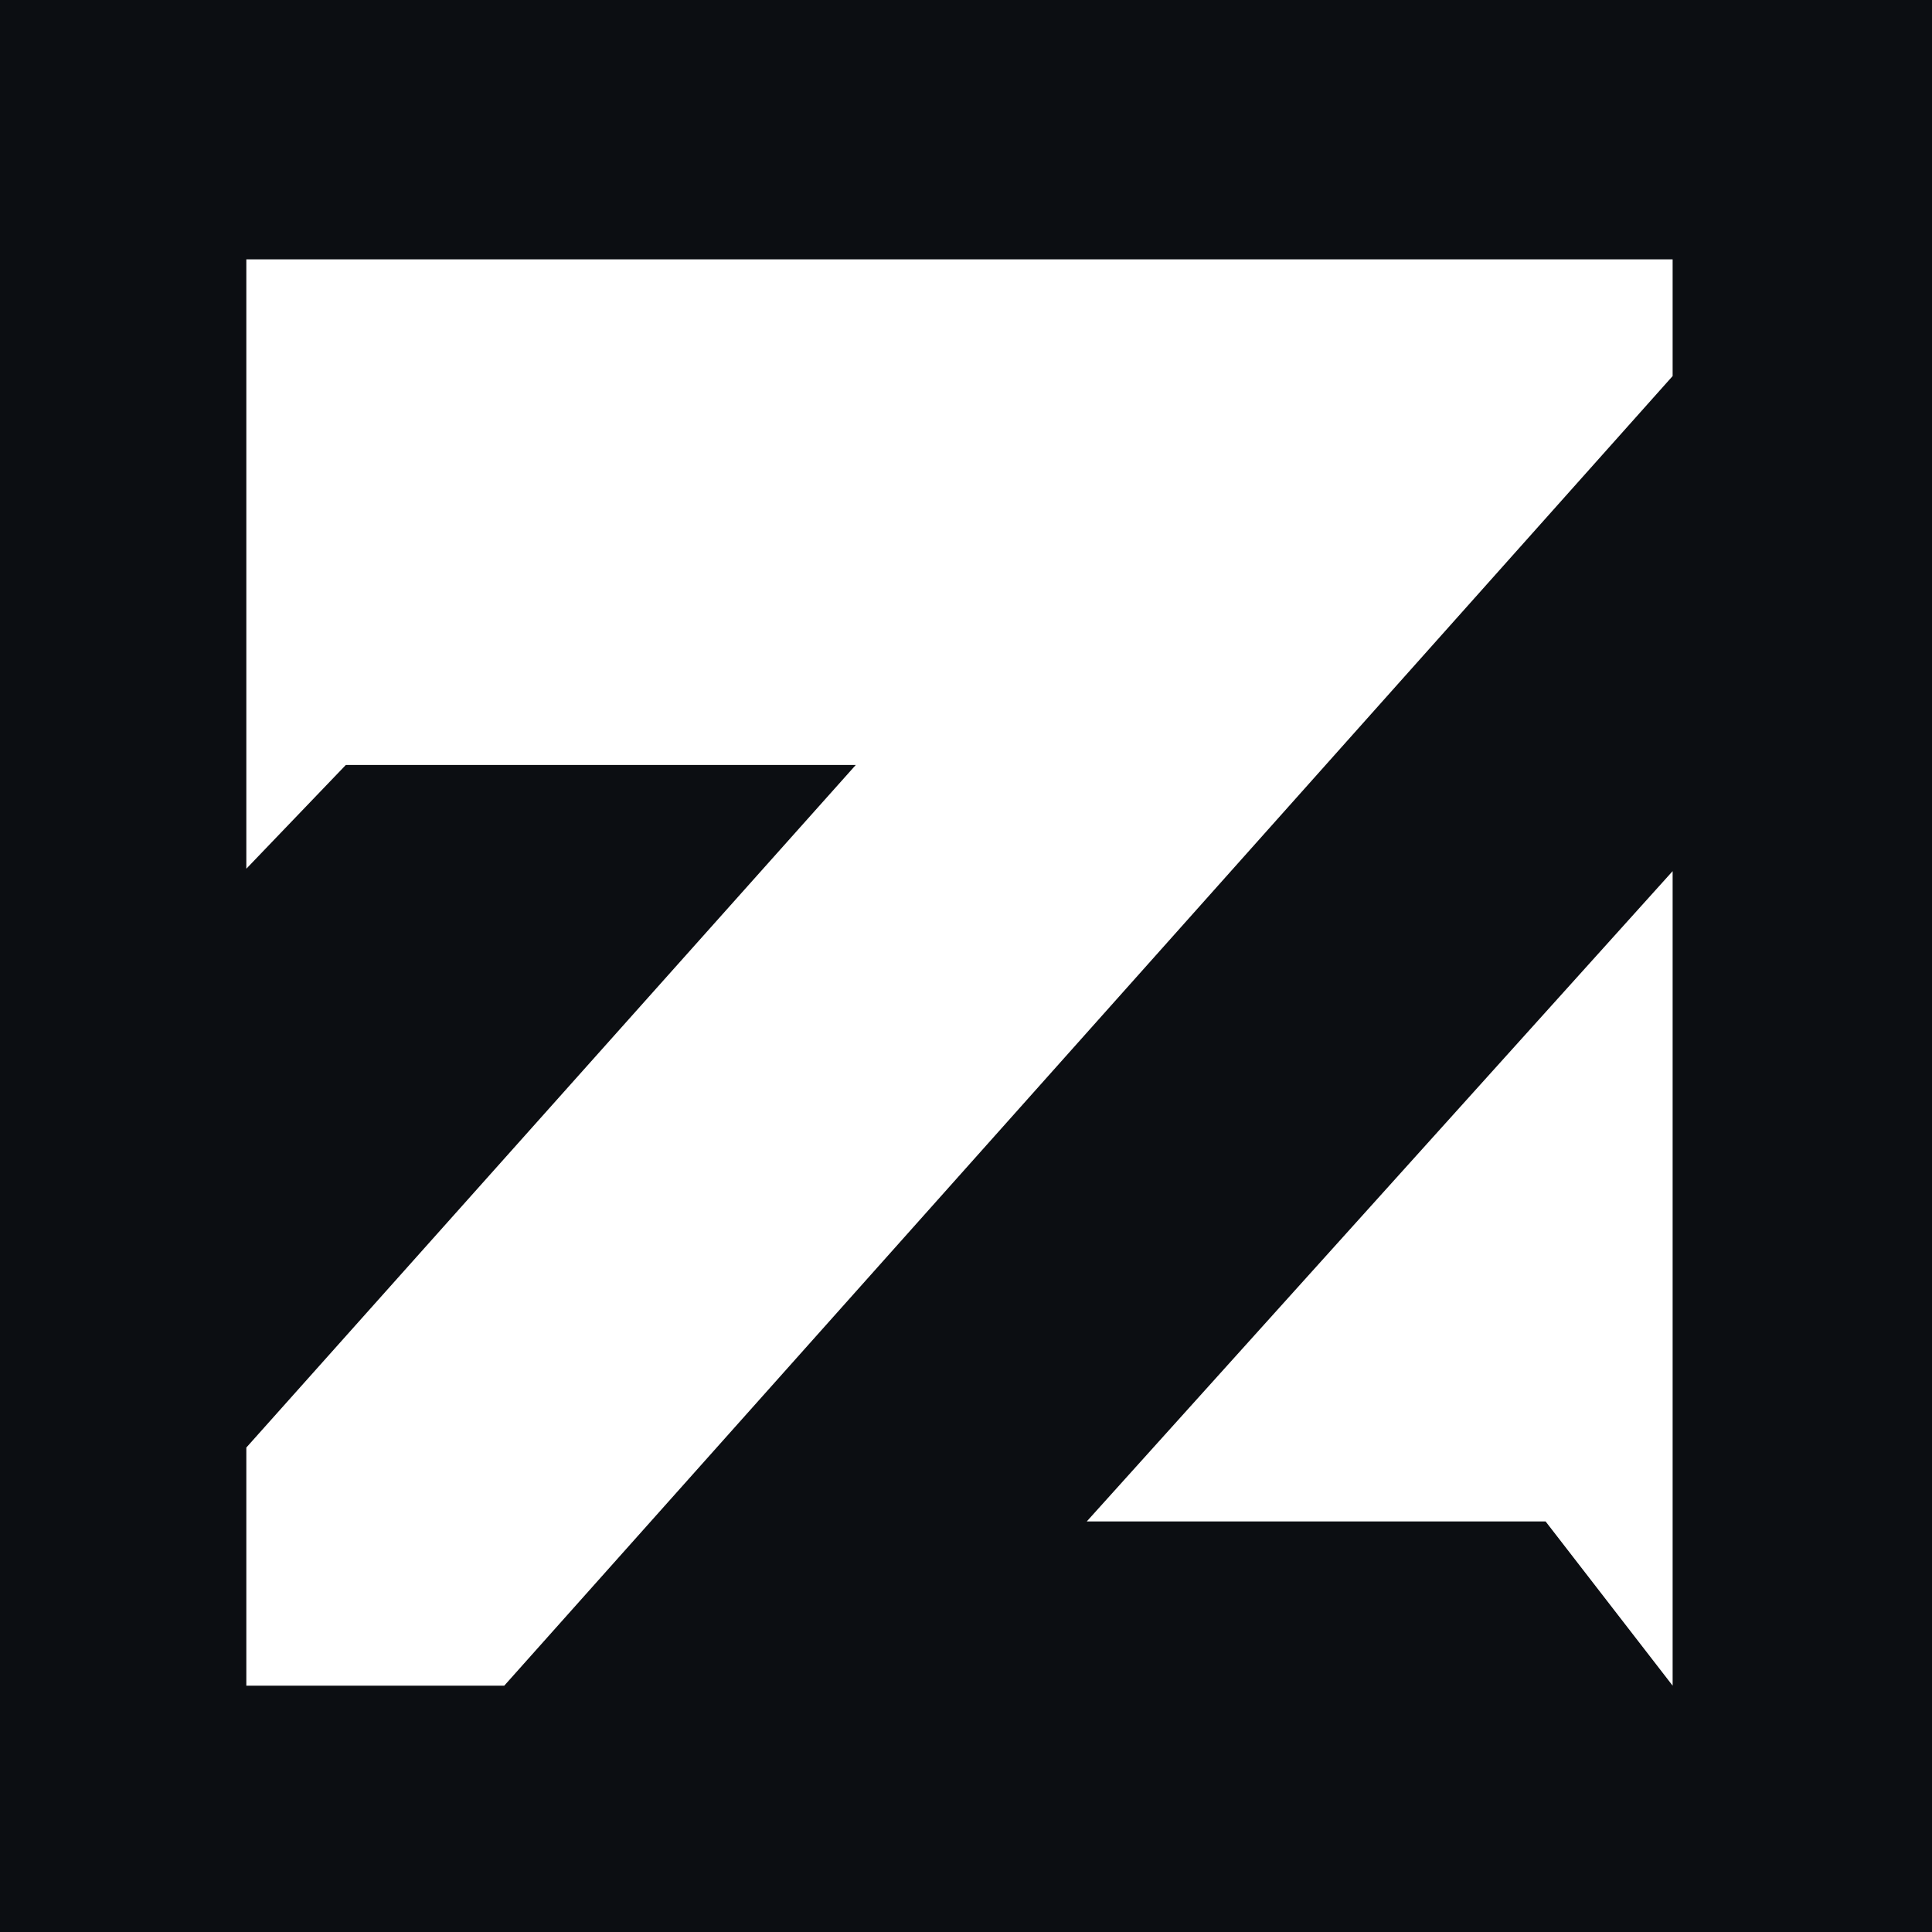 <svg width="20" height="20" viewBox="0 0 20 20" fill="none" xmlns="http://www.w3.org/2000/svg">
<g id="IconVariant/znoddes">
<path id="shape" fill-rule="evenodd" clip-rule="evenodd" d="M0 0V20H20V0H0ZM17.315 2.685H2.55V8.993L3.58 7.919H8.859L2.55 14.985V17.45H5.22L17.315 3.893V2.685ZM17.315 17.45L16 15.75H11.25L17.315 9.018V17.45Z" fill="#0C0E12"/>
</g>
</svg>

